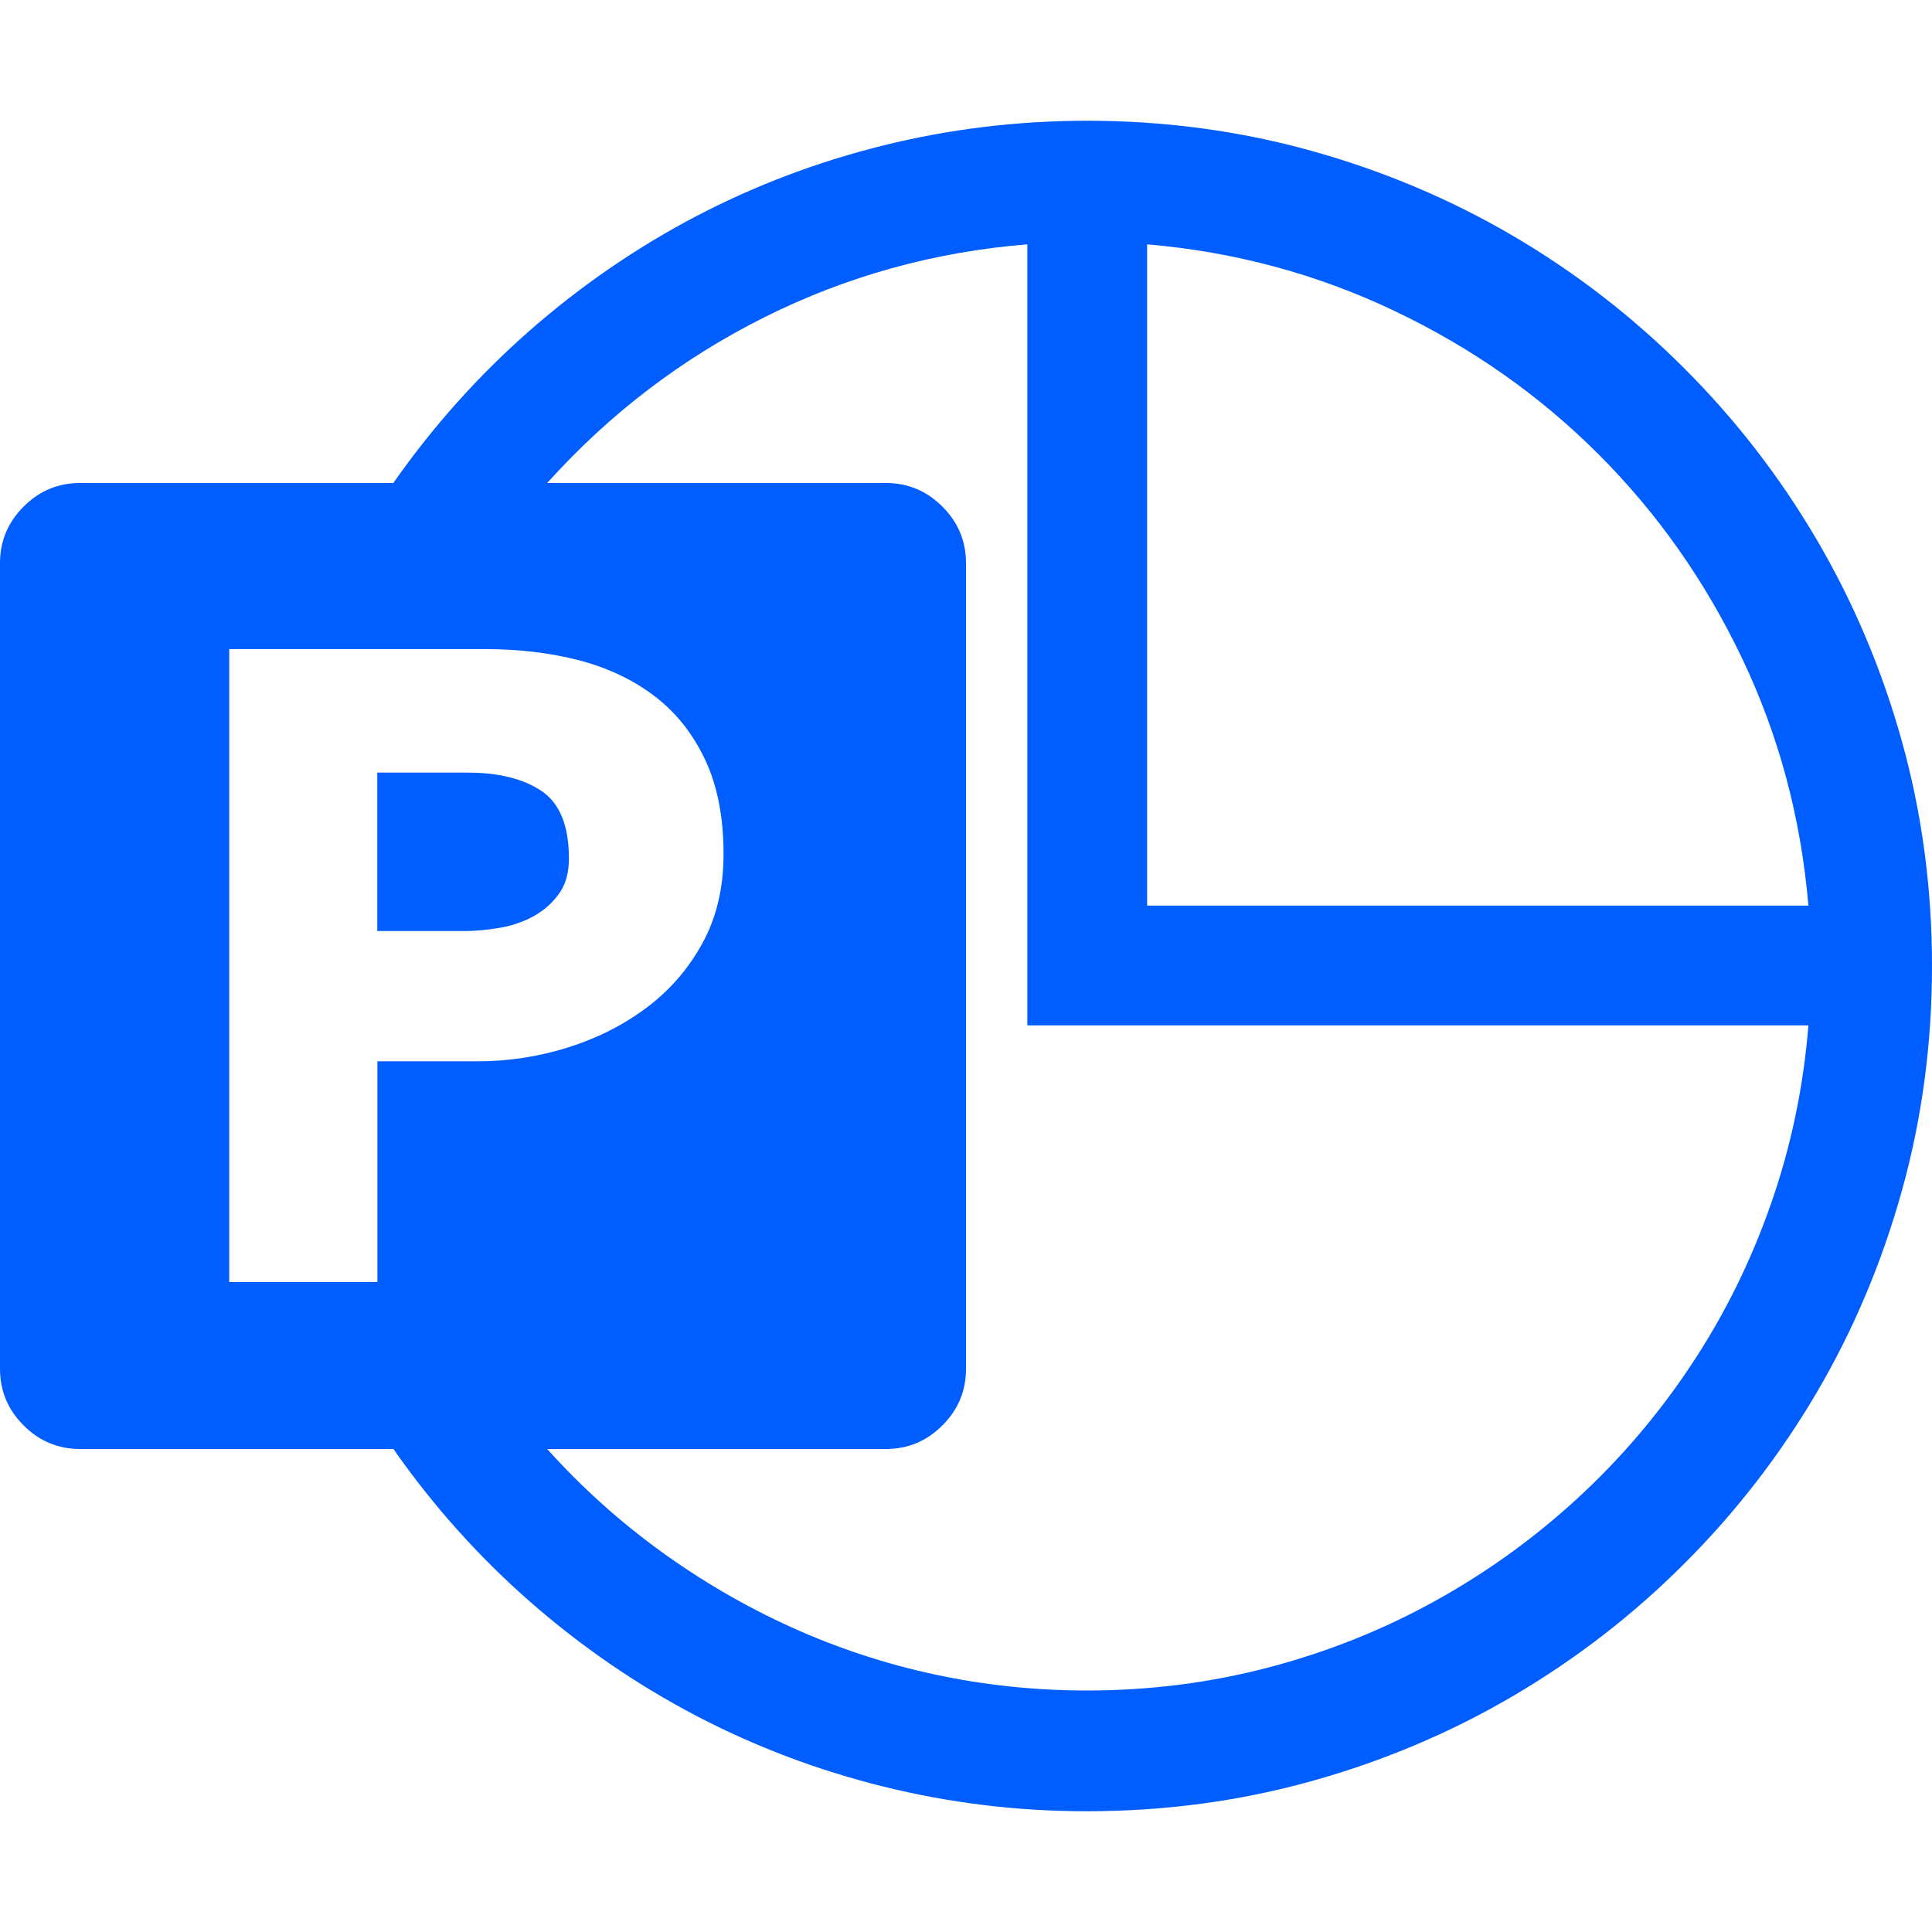 <svg width="32" height="32" viewBox="0 0 32 32" fill="none" xmlns="http://www.w3.org/2000/svg">
<path d="M18 2C19.292 2 20.534 2.167 21.727 2.5C22.92 2.833 24.034 3.304 25.071 3.913C26.107 4.522 27.049 5.252 27.897 6.101C28.747 6.95 29.476 7.893 30.085 8.929C30.695 9.966 31.167 11.08 31.5 12.273C31.833 13.466 32 14.708 32 16C32 17.292 31.833 18.534 31.5 19.727C31.167 20.92 30.696 22.034 30.087 23.071C29.477 24.107 28.748 25.049 27.899 25.897C27.05 26.747 26.107 27.476 25.071 28.085C24.034 28.695 22.92 29.167 21.727 29.5C20.534 29.833 19.292 30 18 30C16.853 30 15.733 29.864 14.64 29.593C13.547 29.323 12.508 28.93 11.524 28.415C10.54 27.899 9.623 27.269 8.773 26.524C7.924 25.779 7.172 24.938 6.516 24H1.329C0.964 24 0.651 23.87 0.391 23.609C0.13 23.349 0 23.036 0 22.672V9.328C0 8.964 0.13 8.651 0.391 8.391C0.651 8.13 0.964 8 1.328 8H6.515C7.172 7.062 7.924 6.221 8.773 5.476C9.622 4.732 10.539 4.102 11.524 3.585C12.508 3.07 13.547 2.677 14.64 2.407C15.733 2.136 16.853 2.001 18 2ZM19 4.047V15H29.953C29.829 13.542 29.462 12.175 28.852 10.899C28.242 9.622 27.45 8.497 26.476 7.524C25.503 6.55 24.375 5.758 23.093 5.148C21.812 4.538 20.447 4.171 19 4.047ZM11.984 14.14C11.984 13.536 11.883 13.017 11.68 12.585C11.476 12.153 11.198 11.802 10.844 11.532C10.489 11.261 10.072 11.063 9.593 10.937C9.114 10.813 8.593 10.751 8.031 10.751H3.797V21.235H6.251V17.579H7.907C8.417 17.579 8.914 17.503 9.399 17.352C9.883 17.201 10.318 16.982 10.703 16.695C11.088 16.408 11.399 16.052 11.633 15.625C11.868 15.199 11.985 14.704 11.984 14.14ZM18 28C19.042 28 20.047 27.872 21.016 27.617C21.985 27.362 22.899 26.998 23.757 26.524C24.616 26.05 25.405 25.482 26.125 24.82C26.844 24.159 27.474 23.419 28.016 22.601C28.558 21.784 28.996 20.901 29.328 19.953C29.661 19.005 29.87 18.015 29.953 16.984H17.016V4.047C15.474 4.171 14.02 4.575 12.656 5.257C11.292 5.94 10.094 6.854 9.063 8H14.672C15.036 8 15.349 8.13 15.609 8.391C15.87 8.651 16 8.964 16 9.328V22.672C16 23.036 15.87 23.349 15.609 23.609C15.349 23.87 15.036 24 14.672 24H9.063C9.635 24.636 10.263 25.2 10.945 25.695C11.628 26.19 12.349 26.609 13.109 26.953C13.869 27.297 14.661 27.558 15.484 27.735C16.307 27.912 17.146 28 18 28ZM7.749 12.797C8.26 12.797 8.667 12.899 8.969 13.101C9.272 13.305 9.423 13.677 9.423 14.219C9.423 14.459 9.368 14.654 9.257 14.805C9.148 14.956 9.01 15.079 8.844 15.172C8.677 15.265 8.489 15.33 8.281 15.367C8.073 15.403 7.876 15.421 7.688 15.421H6.249V12.797H7.749Z" fill="#005DFF"/>
</svg>
